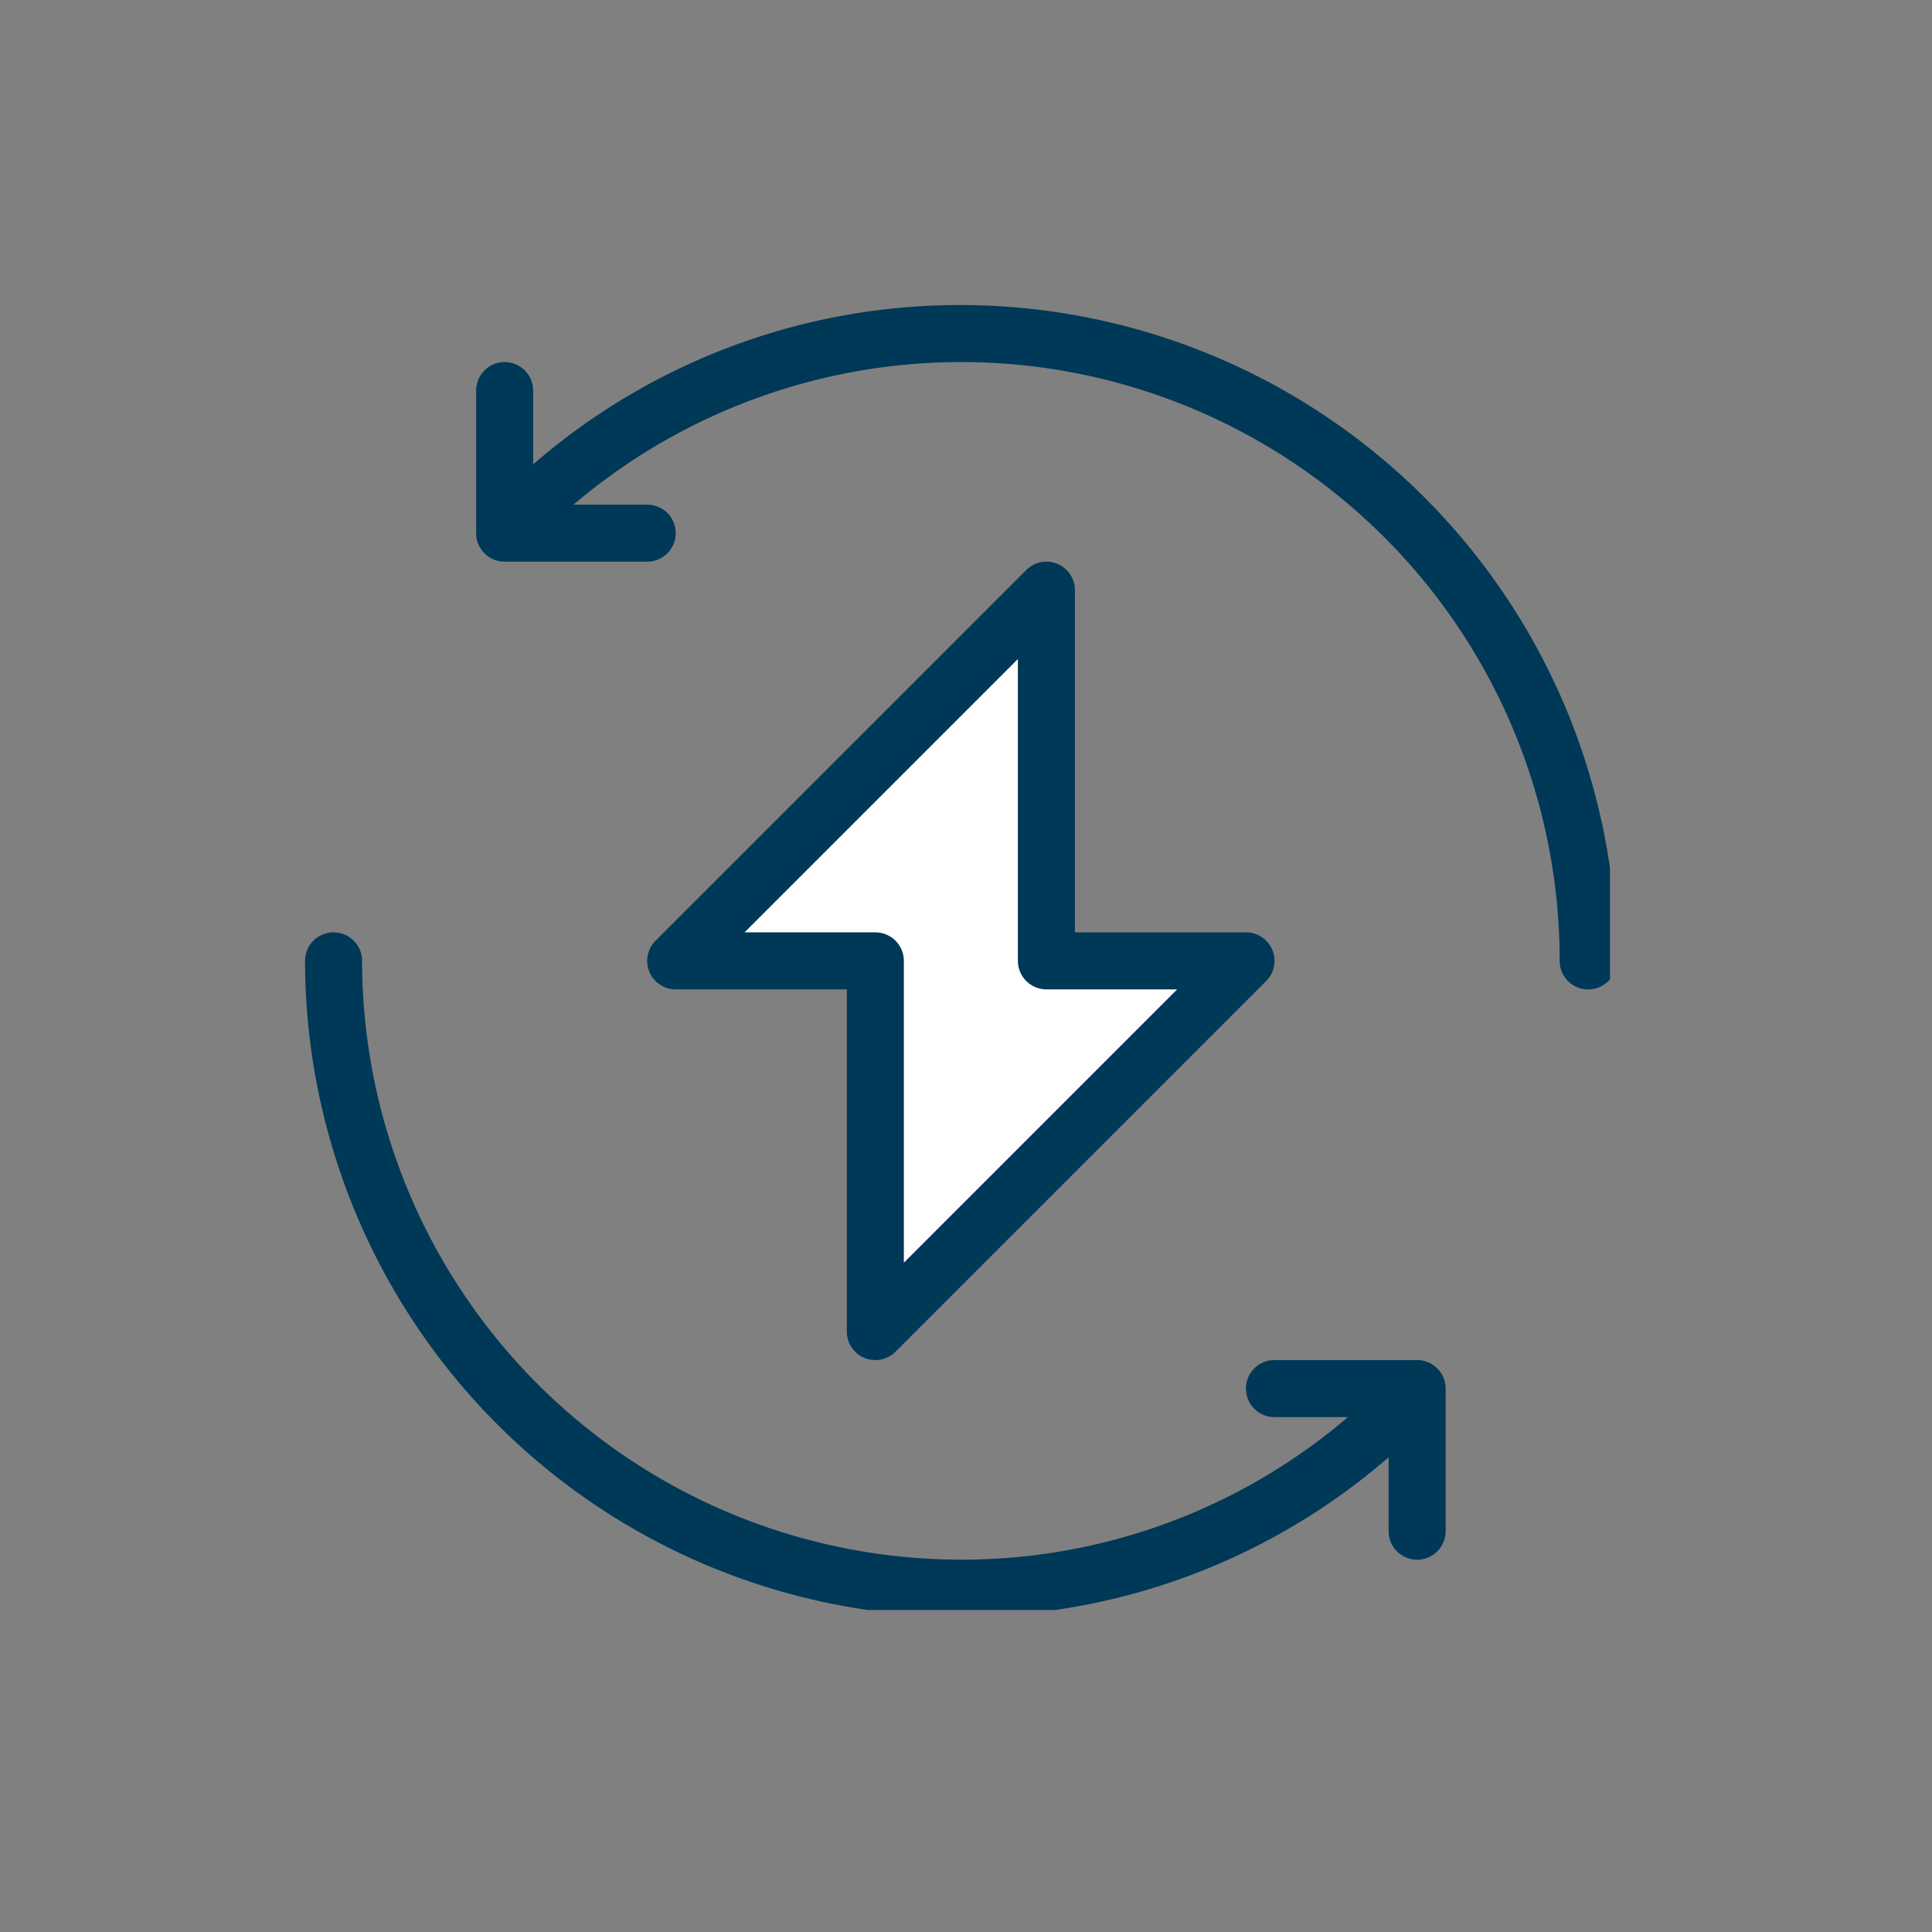 <svg xmlns="http://www.w3.org/2000/svg" xmlns:xlink="http://www.w3.org/1999/xlink" width="114" height="114" viewBox="0 0 114 114"><rect x="0" y="0" width="114" height="114" fill="#808080" stroke="none"/><defs><clipPath id="a"><rect width="77" height="77" fill="#003857"></rect></clipPath></defs><g transform="translate(20082 16688)"><g transform="translate(-20405 -20785)"><rect width="114" height="114" transform="translate(323 4097)" fill="none"></rect></g><path d="M-20039.473-16633.58l18.371-18.434.875,20.279,10.586.852-20.291,20.541-.8-20.541-11.469-.852Z" fill="#fff"></path><g transform="translate(-20064 -16670)"><g clip-path="url(#a)"><path d="M36.2,9.128a1.676,1.676,0,0,0-1.834.365L12.493,31.366a1.682,1.682,0,0,0,1.19,2.872H23.778v20.19a1.682,1.682,0,0,0,2.872,1.19L48.522,33.745a1.682,1.682,0,0,0-1.19-2.872H37.237V10.683A1.685,1.685,0,0,0,36.2,9.128M27.143,50.366V32.555a1.683,1.683,0,0,0-1.682-1.682H17.744L33.872,14.745V32.555a1.683,1.683,0,0,0,1.682,1.682h7.716Z" transform="translate(8.19 6.142)" fill="#003857"></path><path d="M34.6,0A38.374,38.374,0,0,0,9.365,9.4V5.047A1.682,1.682,0,1,0,6,5.047V13.46a1.683,1.683,0,0,0,1.682,1.682h8.412a1.682,1.682,0,1,0,0-3.365H11.747A35.311,35.311,0,0,1,69.935,38.7a1.682,1.682,0,0,0,3.365,0A38.742,38.742,0,0,0,34.6,0" transform="translate(4.095)" fill="#003857"></path><path d="M65.617,47.237H57.2a1.682,1.682,0,0,0,0,3.365h4.337A35.058,35.058,0,0,1,38.7,59.015,35.371,35.371,0,0,1,3.365,23.682a1.682,1.682,0,1,0-3.365,0,38.742,38.742,0,0,0,38.7,38.7,38.4,38.4,0,0,0,25.237-9.41v4.363a1.682,1.682,0,0,0,3.365,0V48.92a1.683,1.683,0,0,0-1.682-1.682" transform="translate(0 15.015)" fill="#003857"></path></g></g></g></svg>